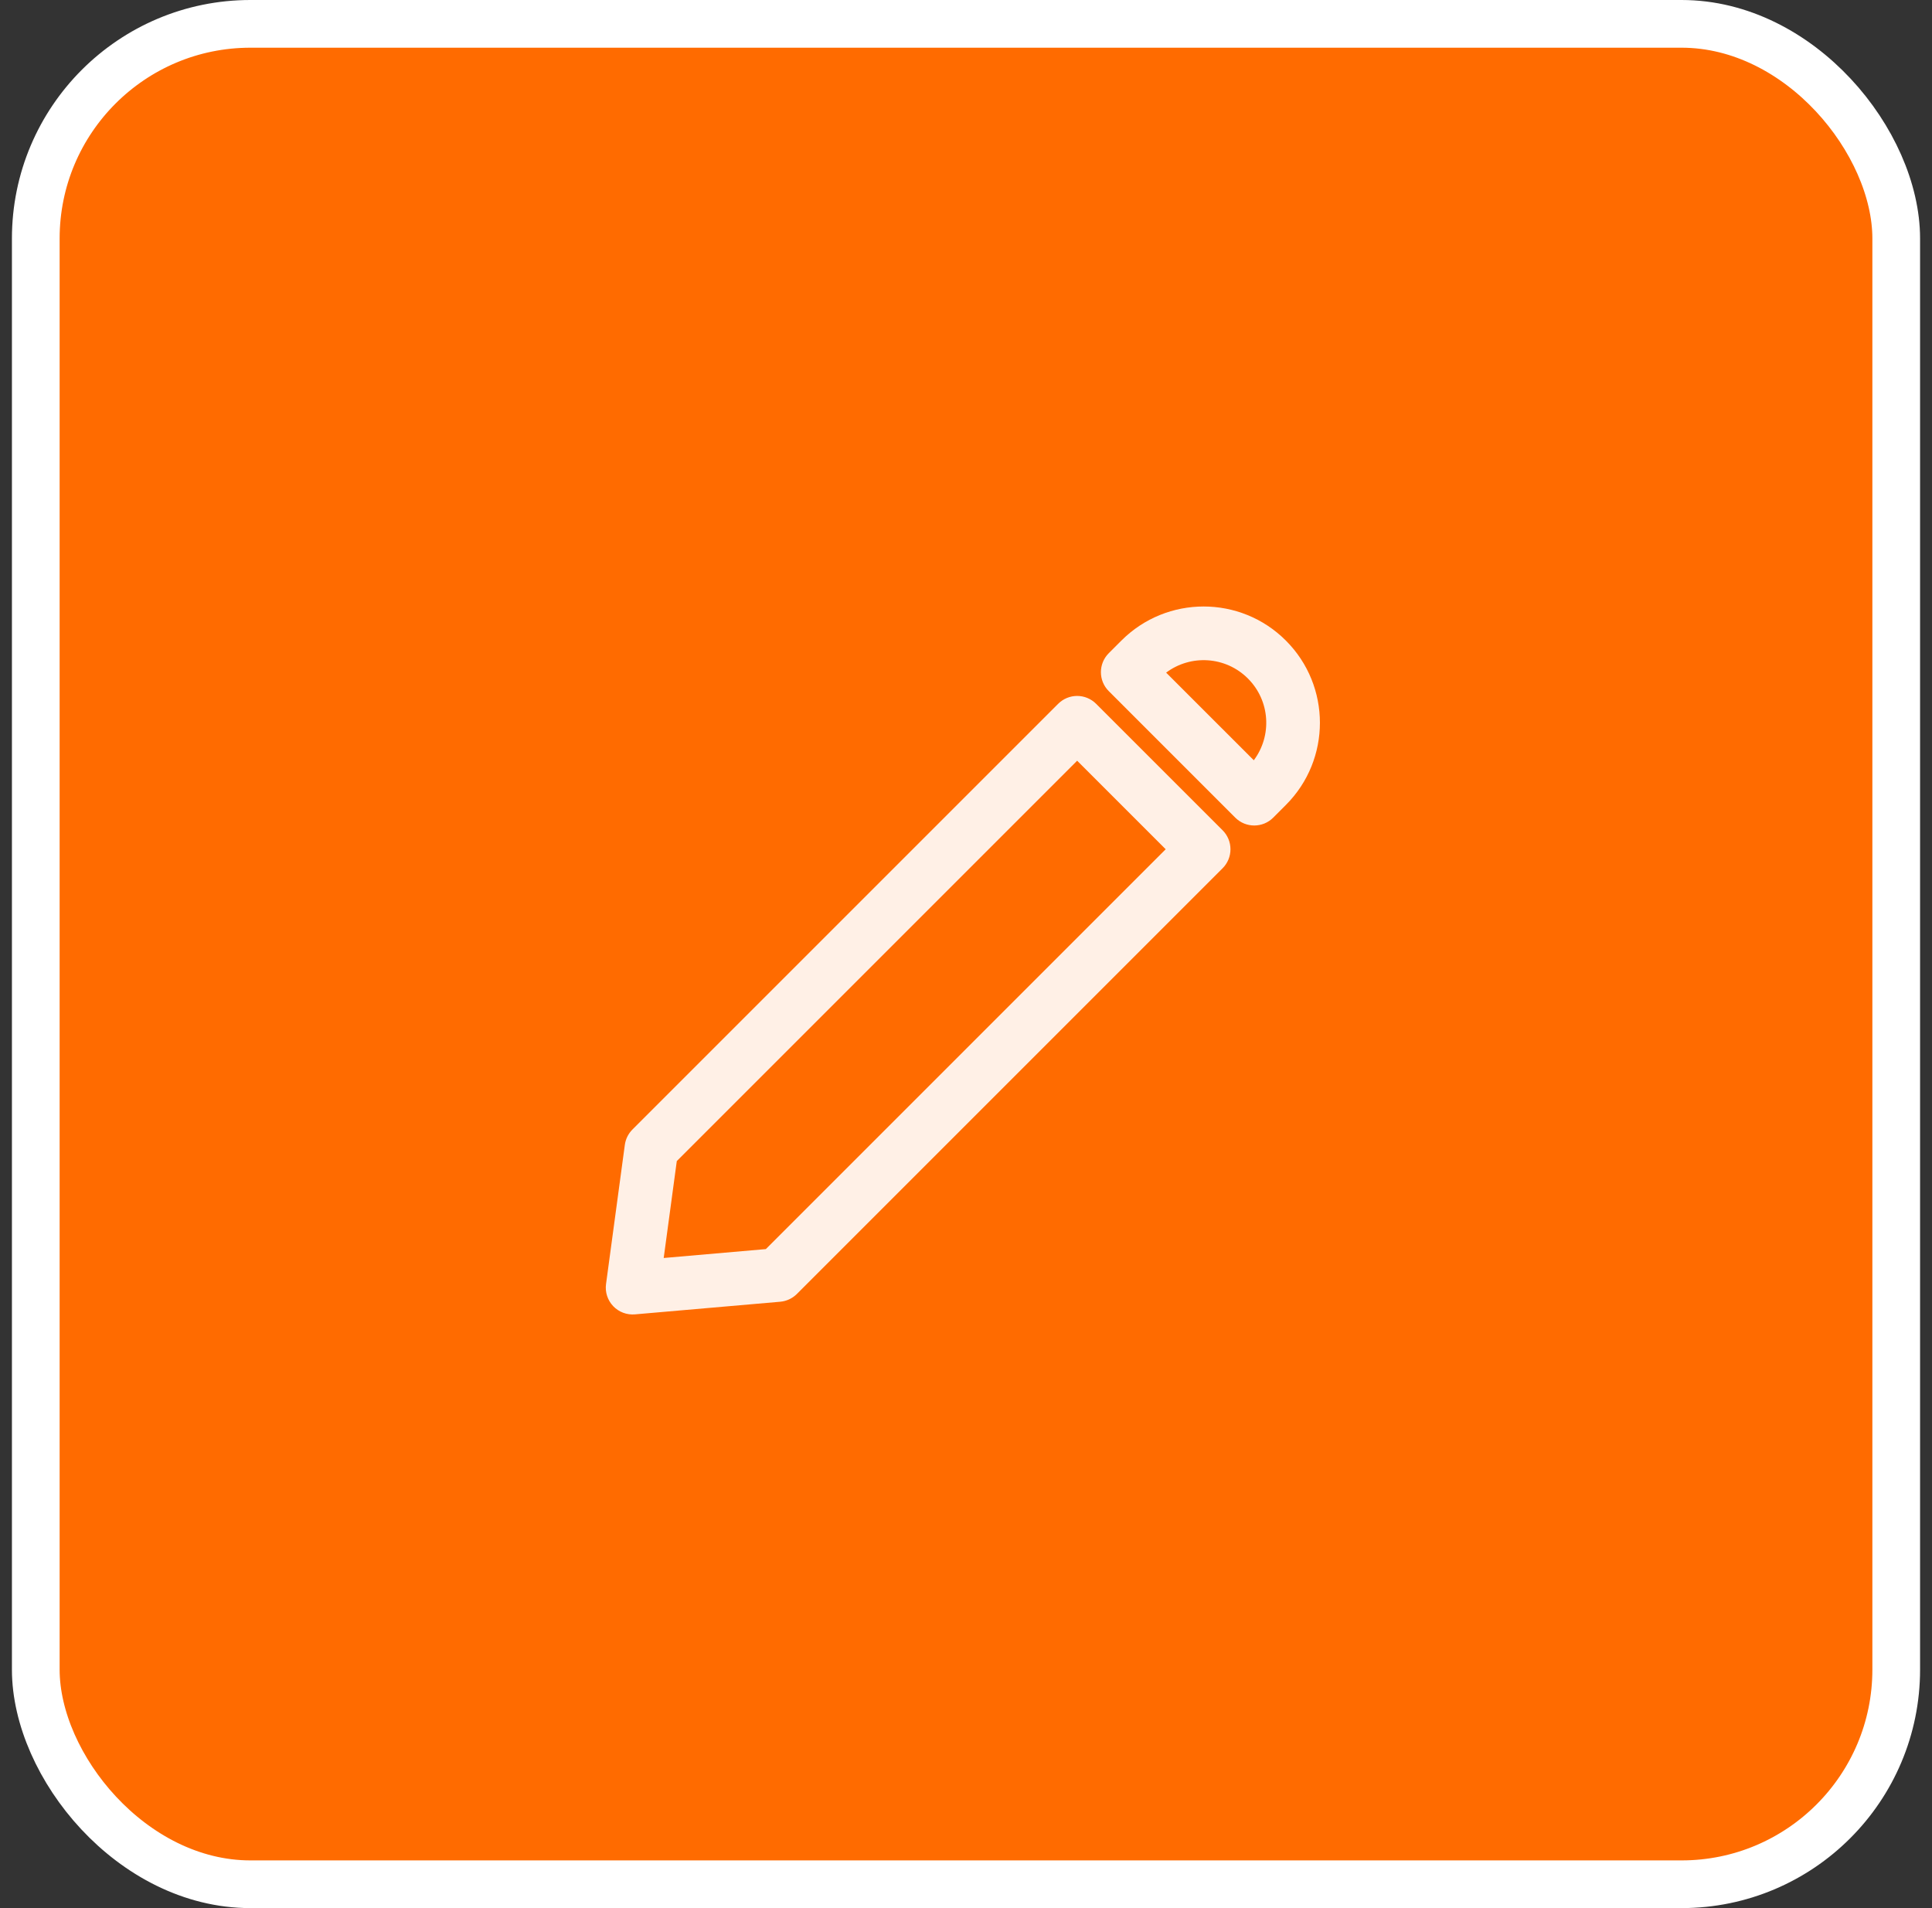 <svg width="81" height="80" viewBox="0 0 81 80" fill="none" xmlns="http://www.w3.org/2000/svg">
<rect x="0" y="0" width="81" height="80" fill="#333333" stroke="none"/>
<rect x="1.5" y="1" width="78" height="78" rx="9" fill="#FF6B00"/>
<rect x="1.5" y="1" width="78" height="78" rx="9" stroke="white" stroke-width="2"/>
<path d="M48.891 28.201L52.566 31.875C53.337 30.847 53.255 29.382 52.319 28.447C51.384 27.512 49.919 27.43 48.891 28.201ZM47.016 26.856C48.92 24.952 52.007 24.952 53.91 26.856C55.814 28.76 55.814 31.847 53.91 33.75L53.38 34.281C52.941 34.72 52.228 34.72 51.789 34.281L46.486 28.977C46.046 28.538 46.046 27.826 46.486 27.386L47.016 26.856ZM45.16 29.178C45.458 29.178 45.744 29.297 45.955 29.508L51.259 34.811C51.47 35.022 51.588 35.308 51.588 35.606C51.588 35.905 51.47 36.191 51.259 36.402L33.41 54.251C33.222 54.438 32.975 54.554 32.712 54.577L26.62 55.107C26.28 55.136 25.945 55.01 25.709 54.763C25.473 54.515 25.362 54.174 25.408 53.836L26.196 48.002C26.229 47.758 26.341 47.531 26.515 47.357L44.364 29.508C44.575 29.297 44.861 29.178 45.16 29.178ZM28.375 48.679L27.826 52.743L32.108 52.37L48.872 35.606L45.16 31.894L28.375 48.679Z" fill="white" fill-opacity="0.9"/>
</svg>
